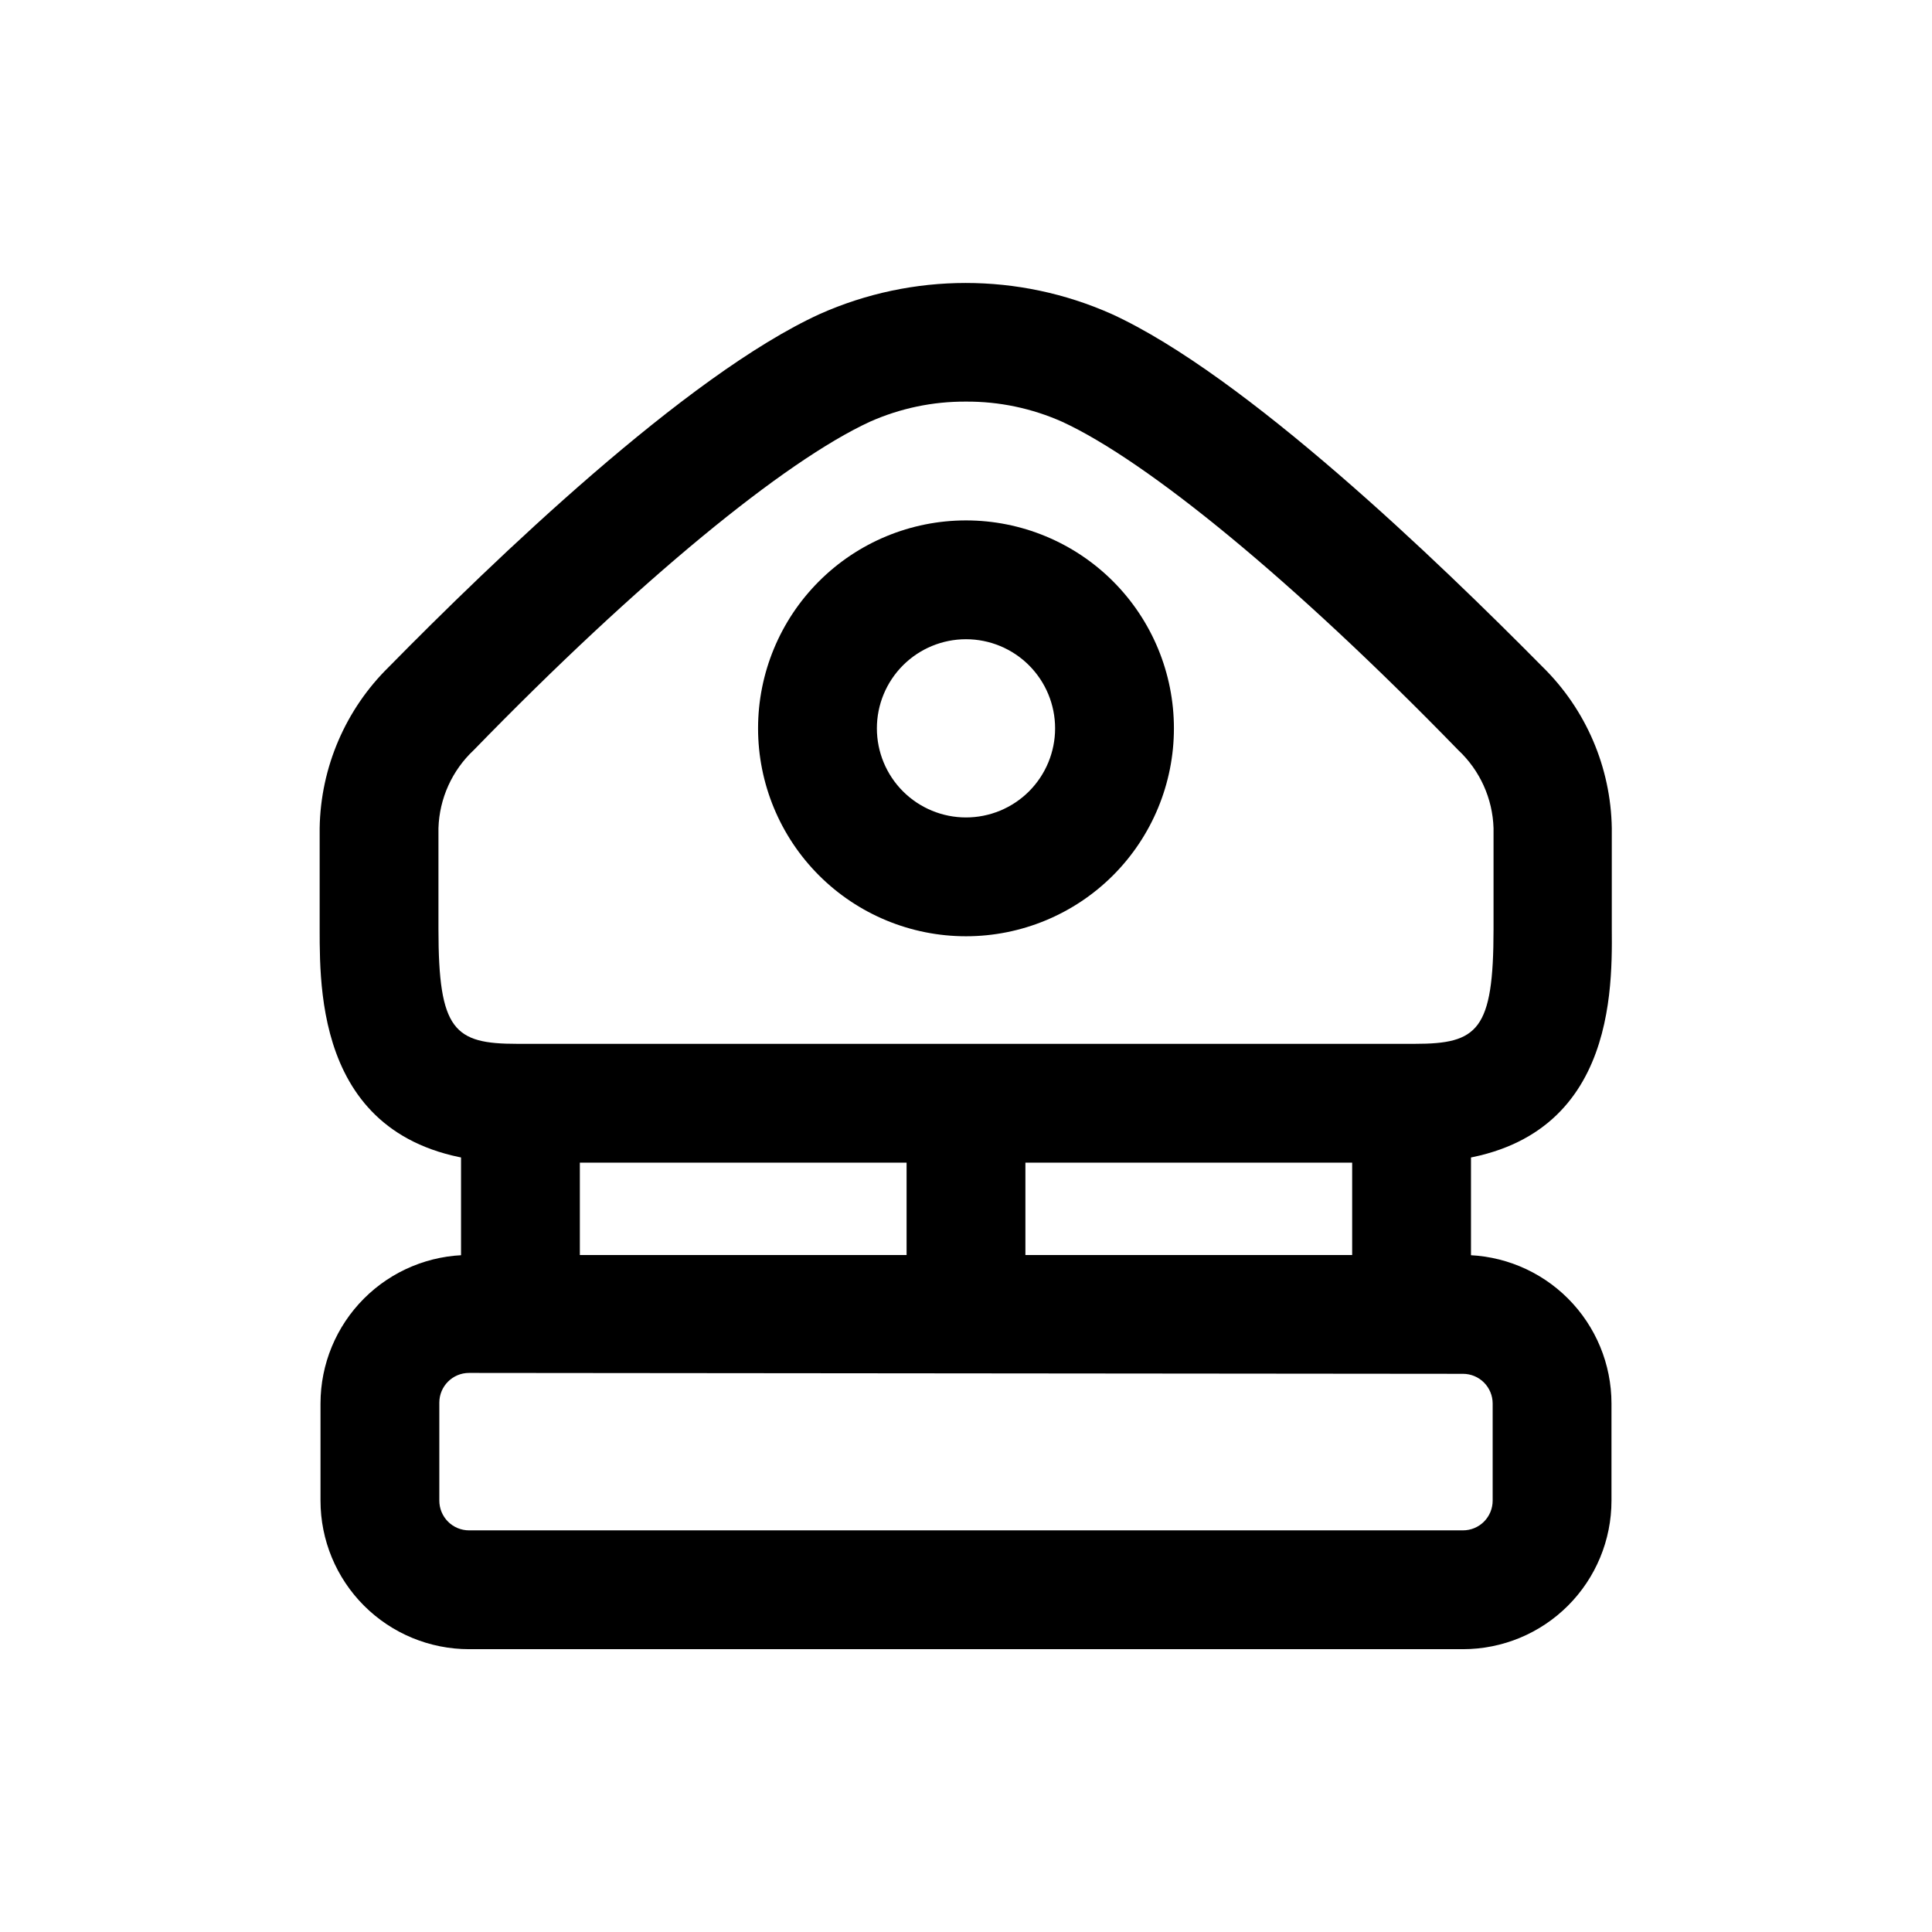 <?xml version="1.0" encoding="UTF-8"?>
<!-- Uploaded to: SVG Repo, www.svgrepo.com, Generator: SVG Repo Mixer Tools -->
<svg fill="#000000" width="800px" height="800px" version="1.1" viewBox="144 144 512 512" xmlns="http://www.w3.org/2000/svg">
 <g>
  <path d="m281.92 502.34c-3.984 0.172-7.871-1.238-10.82-3.922-2.949-2.684-4.719-6.426-4.922-10.406v-50.066c0.203-3.981 1.973-7.723 4.922-10.406 2.949-2.684 6.836-4.094 10.82-3.922 3.984-0.172 7.875 1.238 10.824 3.922 2.945 2.684 4.715 6.426 4.922 10.406v50.066c-0.207 3.981-1.977 7.723-4.922 10.406-2.949 2.684-6.84 4.094-10.824 3.922z"/>
  <path d="m400 502.34c-3.984 0.172-7.875-1.238-10.824-3.922-2.949-2.684-4.719-6.426-4.922-10.406v-50.066c0-5.625 3-10.82 7.871-13.633s10.875-2.812 15.746 0 7.871 8.008 7.871 13.633v50.066c-0.203 3.981-1.973 7.723-4.922 10.406-2.949 2.684-6.84 4.094-10.82 3.922z"/>
  <path d="m518.08 502.34c-3.984 0.172-7.871-1.238-10.82-3.922-2.949-2.684-4.719-6.426-4.922-10.406v-50.066c0-5.625 3-10.82 7.871-13.633 4.871-2.812 10.871-2.812 15.742 0 4.871 2.812 7.875 8.008 7.875 13.633v50.066c-0.207 3.981-1.973 7.723-4.922 10.406-2.949 2.684-6.84 4.094-10.824 3.922z"/>
  <path d="m400 392.12c-14.617 0-28.633-5.805-38.965-16.137-10.336-10.336-16.141-24.352-16.141-38.965 0-14.617 5.805-28.633 16.141-38.965 10.332-10.336 24.348-16.141 38.965-16.141 14.613 0 28.629 5.805 38.965 16.141 10.332 10.332 16.137 24.348 16.137 38.965 0 14.613-5.805 28.629-16.137 38.965-10.336 10.332-24.352 16.137-38.965 16.137zm0-78.719c-6.266 0-12.273 2.488-16.699 6.918-4.43 4.43-6.918 10.434-6.918 16.699 0 6.262 2.488 12.27 6.918 16.699 4.426 4.426 10.434 6.914 16.699 6.914 6.262 0 12.27-2.488 16.699-6.914 4.426-4.43 6.914-10.438 6.914-16.699 0-6.266-2.488-12.27-6.914-16.699-4.43-4.43-10.438-6.918-16.699-6.918z"/>
  <path d="m518.95 452.11h-237.89c-52.348 0-52.348-43.375-52.348-61.875v-26.766 0.004c0.254-16.105 6.844-31.465 18.344-42.746 27.473-27.945 78.719-77.305 114.22-93.52 24.602-10.957 52.699-10.957 77.301 0 35.426 16.215 86.594 65.574 114.22 93.52 11.5 11.281 18.09 26.641 18.344 42.746v26.766c0.156 18.5 0.156 61.871-52.191 61.871zm-118.95-201.68c-8.789-0.051-17.484 1.773-25.508 5.352-22.512 10.395-61.086 41.883-104.93 86.988-5.754 5.379-9.125 12.832-9.367 20.703v26.766c0 26.844 4.172 30.387 20.859 30.387h237.89c16.688 0 20.859-3.543 20.859-30.387v-26.766c-0.242-7.871-3.613-15.324-9.367-20.703-43.848-45.105-82.418-76.594-104.93-86.988-8.023-3.578-16.719-5.402-25.504-5.352z"/>
  <path d="m531.7 581.05h-263.4c-10.441 0-20.453-4.148-27.832-11.527-7.383-7.383-11.531-17.395-11.531-27.832v-25.742c0-10.438 4.148-20.449 11.531-27.832 7.379-7.383 17.391-11.527 27.832-11.527h263.4c10.438 0 20.449 4.144 27.828 11.527 7.383 7.383 11.531 17.395 11.531 27.832v25.742c0 10.438-4.148 20.449-11.531 27.832-7.379 7.379-17.391 11.527-27.828 11.527zm-263.4-73.211c-4.348 0-7.875 3.527-7.875 7.875v25.977c0 2.086 0.832 4.09 2.309 5.566 1.477 1.477 3.477 2.305 5.566 2.305h263.4c2.086 0 4.09-0.828 5.566-2.305 1.473-1.477 2.305-3.481 2.305-5.566v-25.742c0-2.086-0.832-4.09-2.305-5.566-1.477-1.477-3.481-2.305-5.566-2.305z"/>
 </g>
</svg>